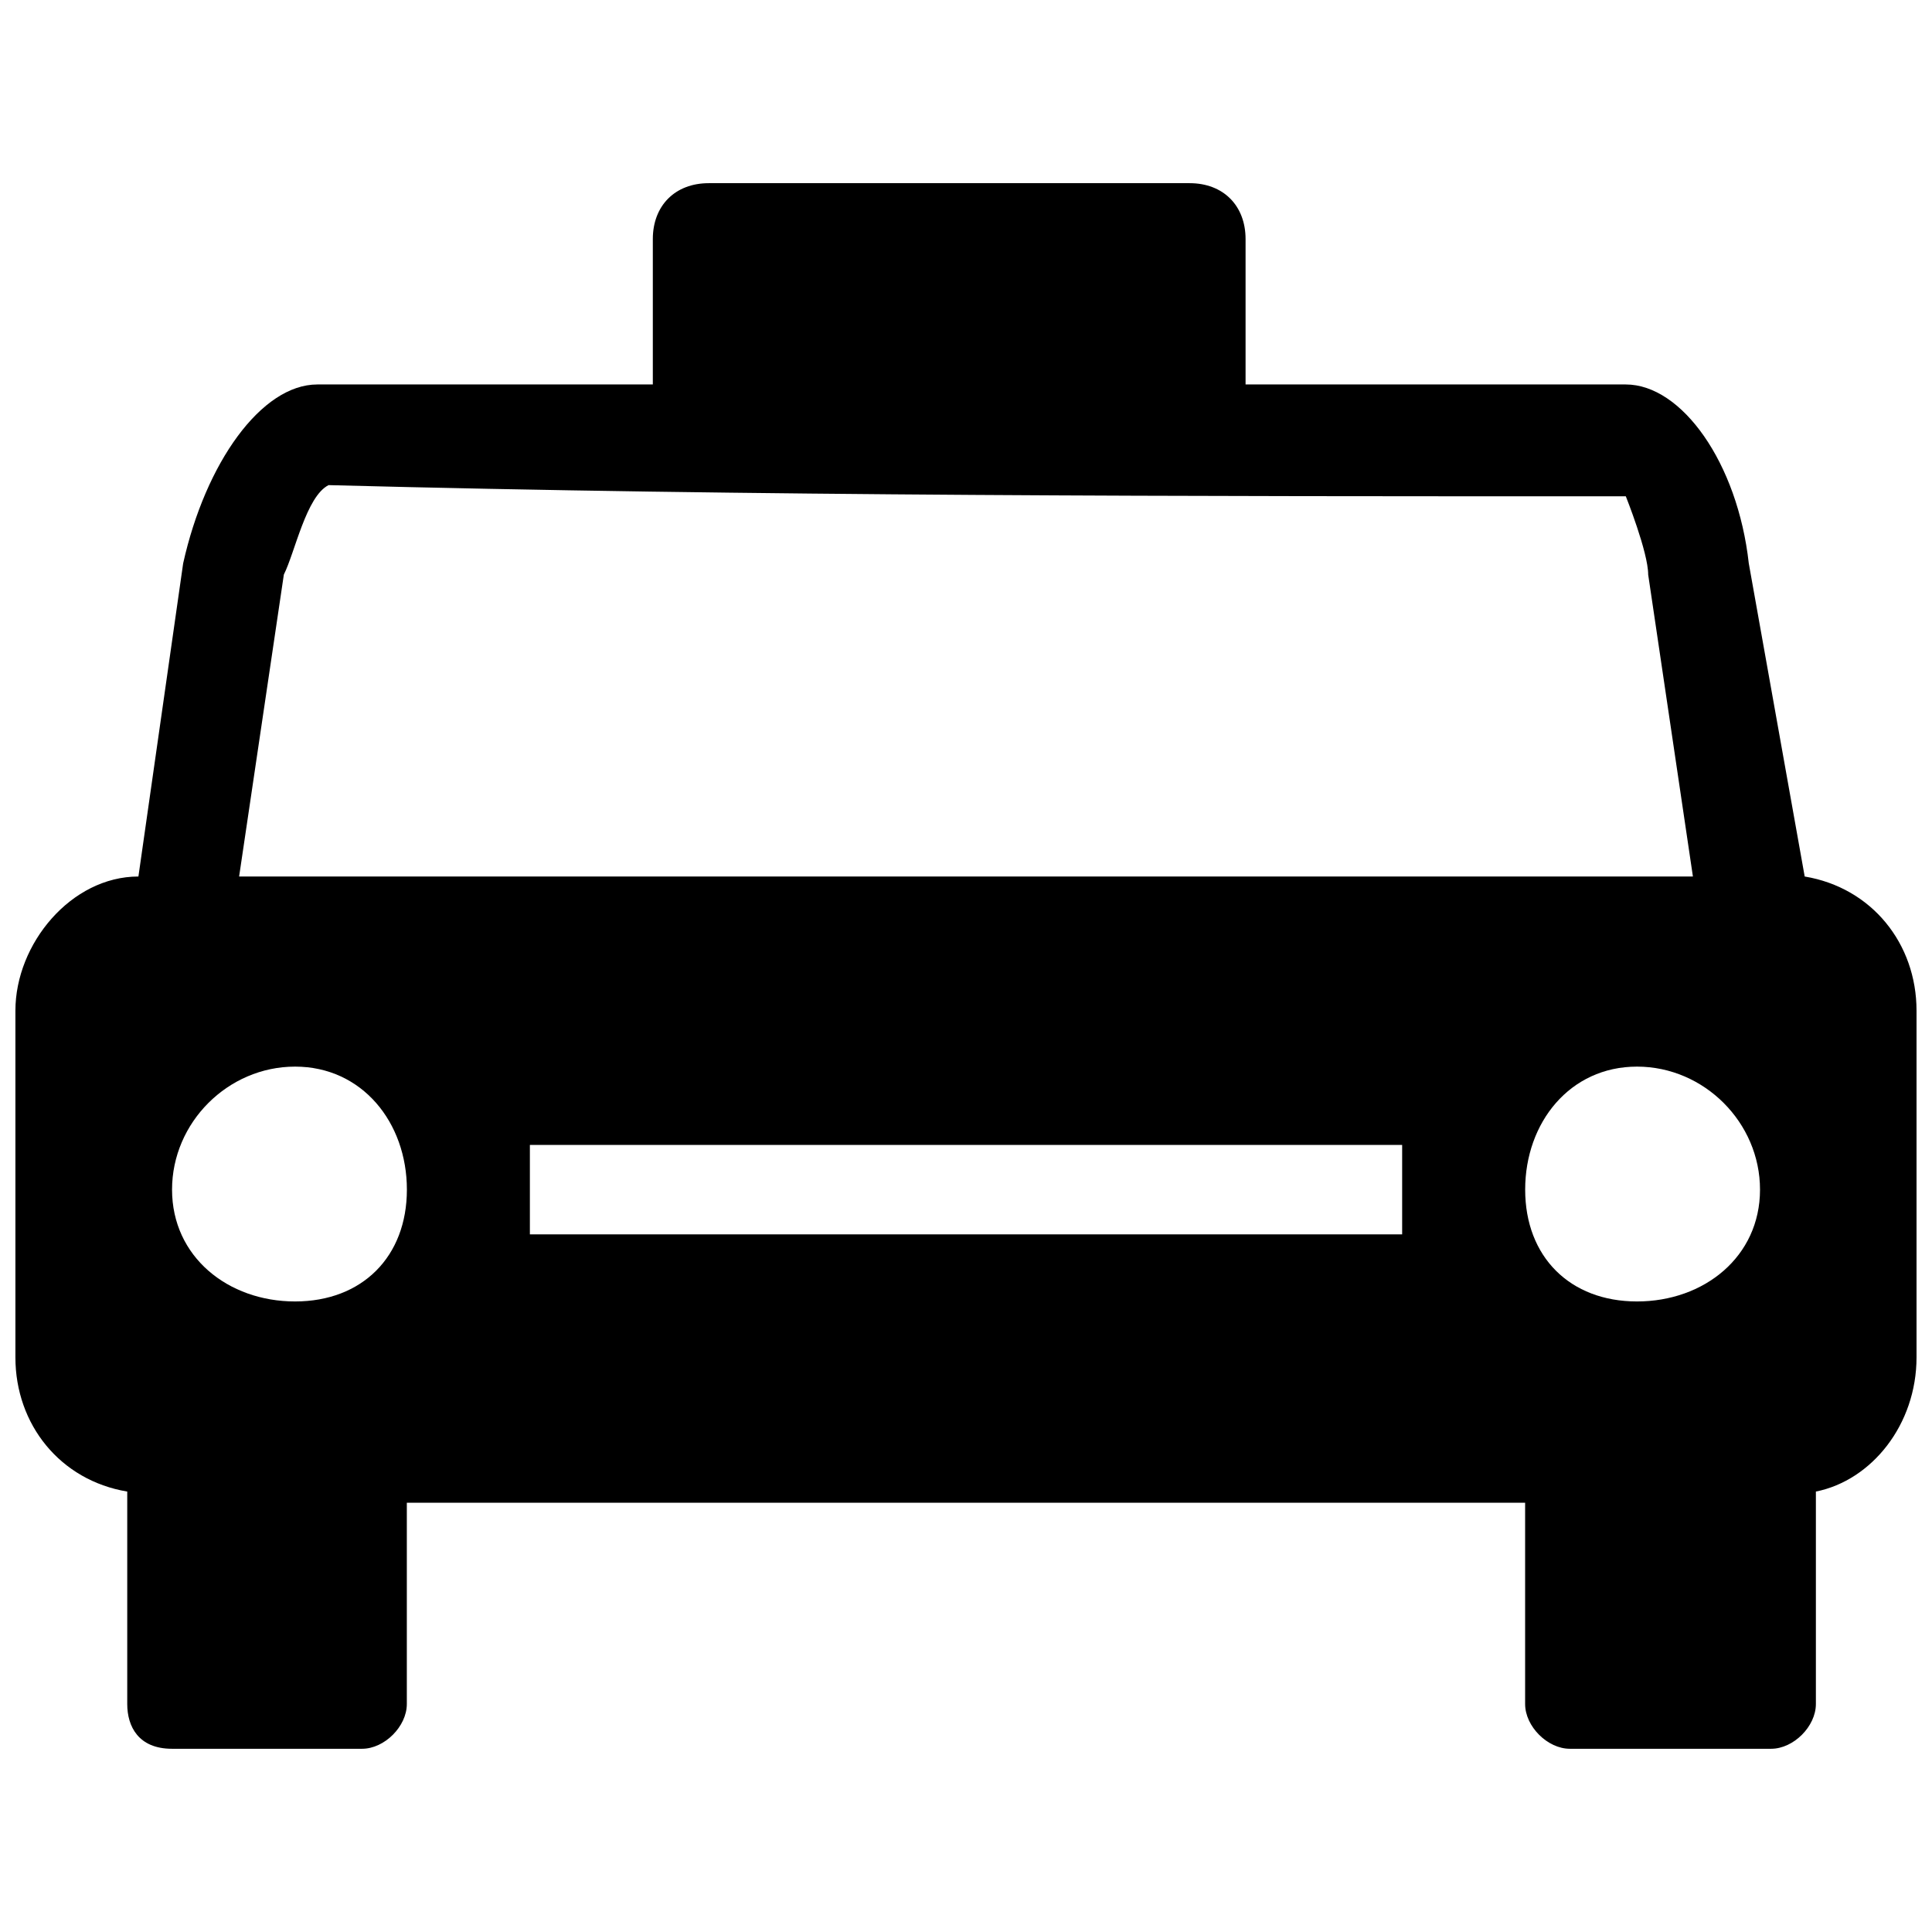 <?xml version="1.0" encoding="UTF-8"?>
<!-- Uploaded to: ICON Repo, www.svgrepo.com, Generator: ICON Repo Mixer Tools -->
<svg width="800px" height="800px" version="1.1" viewBox="144 144 512 512" xmlns="http://www.w3.org/2000/svg">
 <defs>
  <clipPath id="a">
   <path d="m148.09 192h503.81v416h-503.81z"/>
  </clipPath>
 </defs>
 <g clip-path="url(#a)">
  <path d="m207.37 376.29h385.27l-11.855-80.016c0-5.926-5.926-20.746-5.926-20.746-115.58 0-231.16 0-343.78-2.965-5.926 2.965-8.891 17.781-11.855 23.707l-11.855 80.016zm77.055 71.125h231.16v23.707h-231.16zm47.418-254.87h127.43c8.891 0 14.816 5.926 14.816 14.816v38.527h100.76c14.816 0 29.637 20.746 32.598 47.418l14.816 82.98c17.781 2.965 29.637 17.781 29.637 35.562v91.871c0 17.781-11.855 32.598-26.672 35.562v56.309c0 5.926-5.926 11.855-11.855 11.855h-53.344c-5.926 0-11.855-5.926-11.855-11.855v-53.344h-296.36v53.344c0 5.926-5.926 11.855-11.855 11.855h-50.383c-8.891 0-11.855-5.926-11.855-11.855v-56.309c-17.781-2.965-29.637-17.781-29.637-35.562v-91.871c0-17.781 14.816-35.562 32.598-35.562l11.855-82.98c5.926-26.672 20.746-47.418 35.562-47.418h88.906v-38.527c0-8.891 5.926-14.816 14.816-14.816zm-109.65 234.12c17.781 0 29.637 14.816 29.637 32.598s-11.855 29.637-29.637 29.637-32.598-11.855-32.598-29.637 14.816-32.598 32.598-32.598zm355.63 0c17.781 0 32.598 14.816 32.598 32.598s-14.816 29.637-32.598 29.637-29.637-11.855-29.637-29.637 11.855-32.598 29.637-32.598z" fill-rule="evenodd"/>
 </g>
</svg>